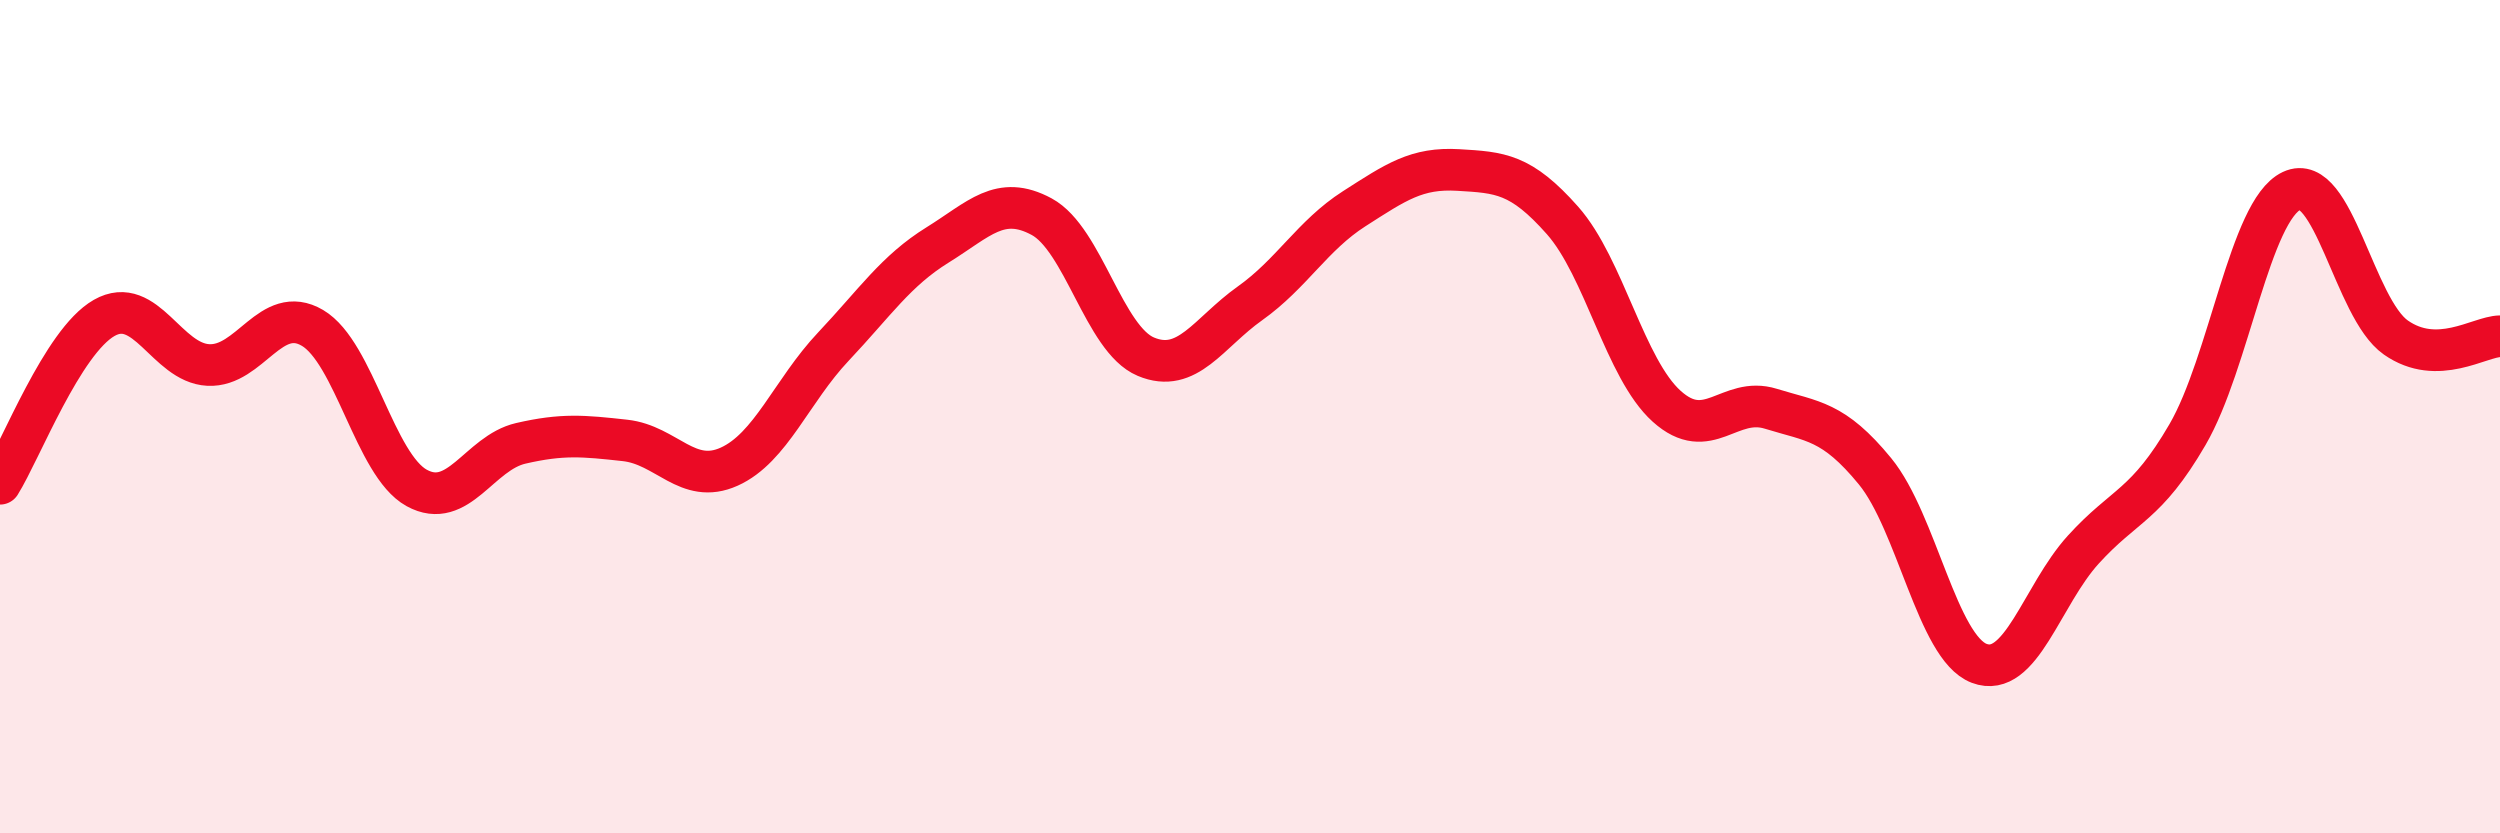 
    <svg width="60" height="20" viewBox="0 0 60 20" xmlns="http://www.w3.org/2000/svg">
      <path
        d="M 0,11.61 C 0.5,10.81 1.5,8.2 2.5,7.63 C 3.5,7.06 4,8.71 5,8.76 C 6,8.81 6.5,7.28 7.5,7.87 C 8.5,8.46 9,11.16 10,11.71 C 11,12.26 11.5,10.87 12.5,10.64 C 13.5,10.41 14,10.46 15,10.57 C 16,10.68 16.5,11.65 17.5,11.2 C 18.5,10.75 19,9.38 20,8.32 C 21,7.26 21.5,6.5 22.5,5.88 C 23.5,5.26 24,4.66 25,5.2 C 26,5.74 26.5,8.14 27.5,8.56 C 28.5,8.98 29,7.99 30,7.28 C 31,6.57 31.5,5.65 32.5,5.01 C 33.5,4.37 34,4.02 35,4.08 C 36,4.14 36.5,4.16 37.5,5.29 C 38.5,6.42 39,8.85 40,9.75 C 41,10.65 41.5,9.5 42.5,9.81 C 43.5,10.12 44,10.09 45,11.31 C 46,12.53 46.5,15.54 47.5,15.92 C 48.5,16.3 49,14.29 50,13.19 C 51,12.09 51.5,12.15 52.5,10.43 C 53.5,8.71 54,5.05 55,4.58 C 56,4.11 56.5,7.4 57.5,8.1 C 58.5,8.8 59.5,8.08 60,8.07L60 20L0 20Z"
        fill="#EB0A25"
        opacity="0.1"
        stroke-linecap="round"
        stroke-linejoin="round"
      />
      <path
        d="M 0,11.61 C 0.5,10.81 1.5,8.2 2.5,7.63 C 3.5,7.06 4,8.71 5,8.76 C 6,8.81 6.5,7.28 7.5,7.87 C 8.5,8.46 9,11.16 10,11.71 C 11,12.26 11.5,10.87 12.5,10.64 C 13.5,10.41 14,10.46 15,10.57 C 16,10.68 16.5,11.65 17.5,11.2 C 18.5,10.75 19,9.38 20,8.32 C 21,7.26 21.5,6.5 22.5,5.88 C 23.5,5.26 24,4.66 25,5.2 C 26,5.74 26.5,8.14 27.5,8.56 C 28.5,8.98 29,7.99 30,7.28 C 31,6.57 31.5,5.65 32.5,5.01 C 33.5,4.37 34,4.02 35,4.08 C 36,4.14 36.5,4.16 37.5,5.29 C 38.5,6.42 39,8.85 40,9.75 C 41,10.65 41.5,9.5 42.5,9.81 C 43.5,10.12 44,10.09 45,11.31 C 46,12.53 46.5,15.54 47.5,15.92 C 48.5,16.3 49,14.29 50,13.19 C 51,12.09 51.5,12.15 52.5,10.43 C 53.5,8.71 54,5.05 55,4.58 C 56,4.11 56.5,7.4 57.5,8.1 C 58.5,8.8 59.5,8.08 60,8.07"
        stroke="#EB0A25"
        stroke-width="1"
        fill="none"
        stroke-linecap="round"
        stroke-linejoin="round"
      />
    </svg>
  